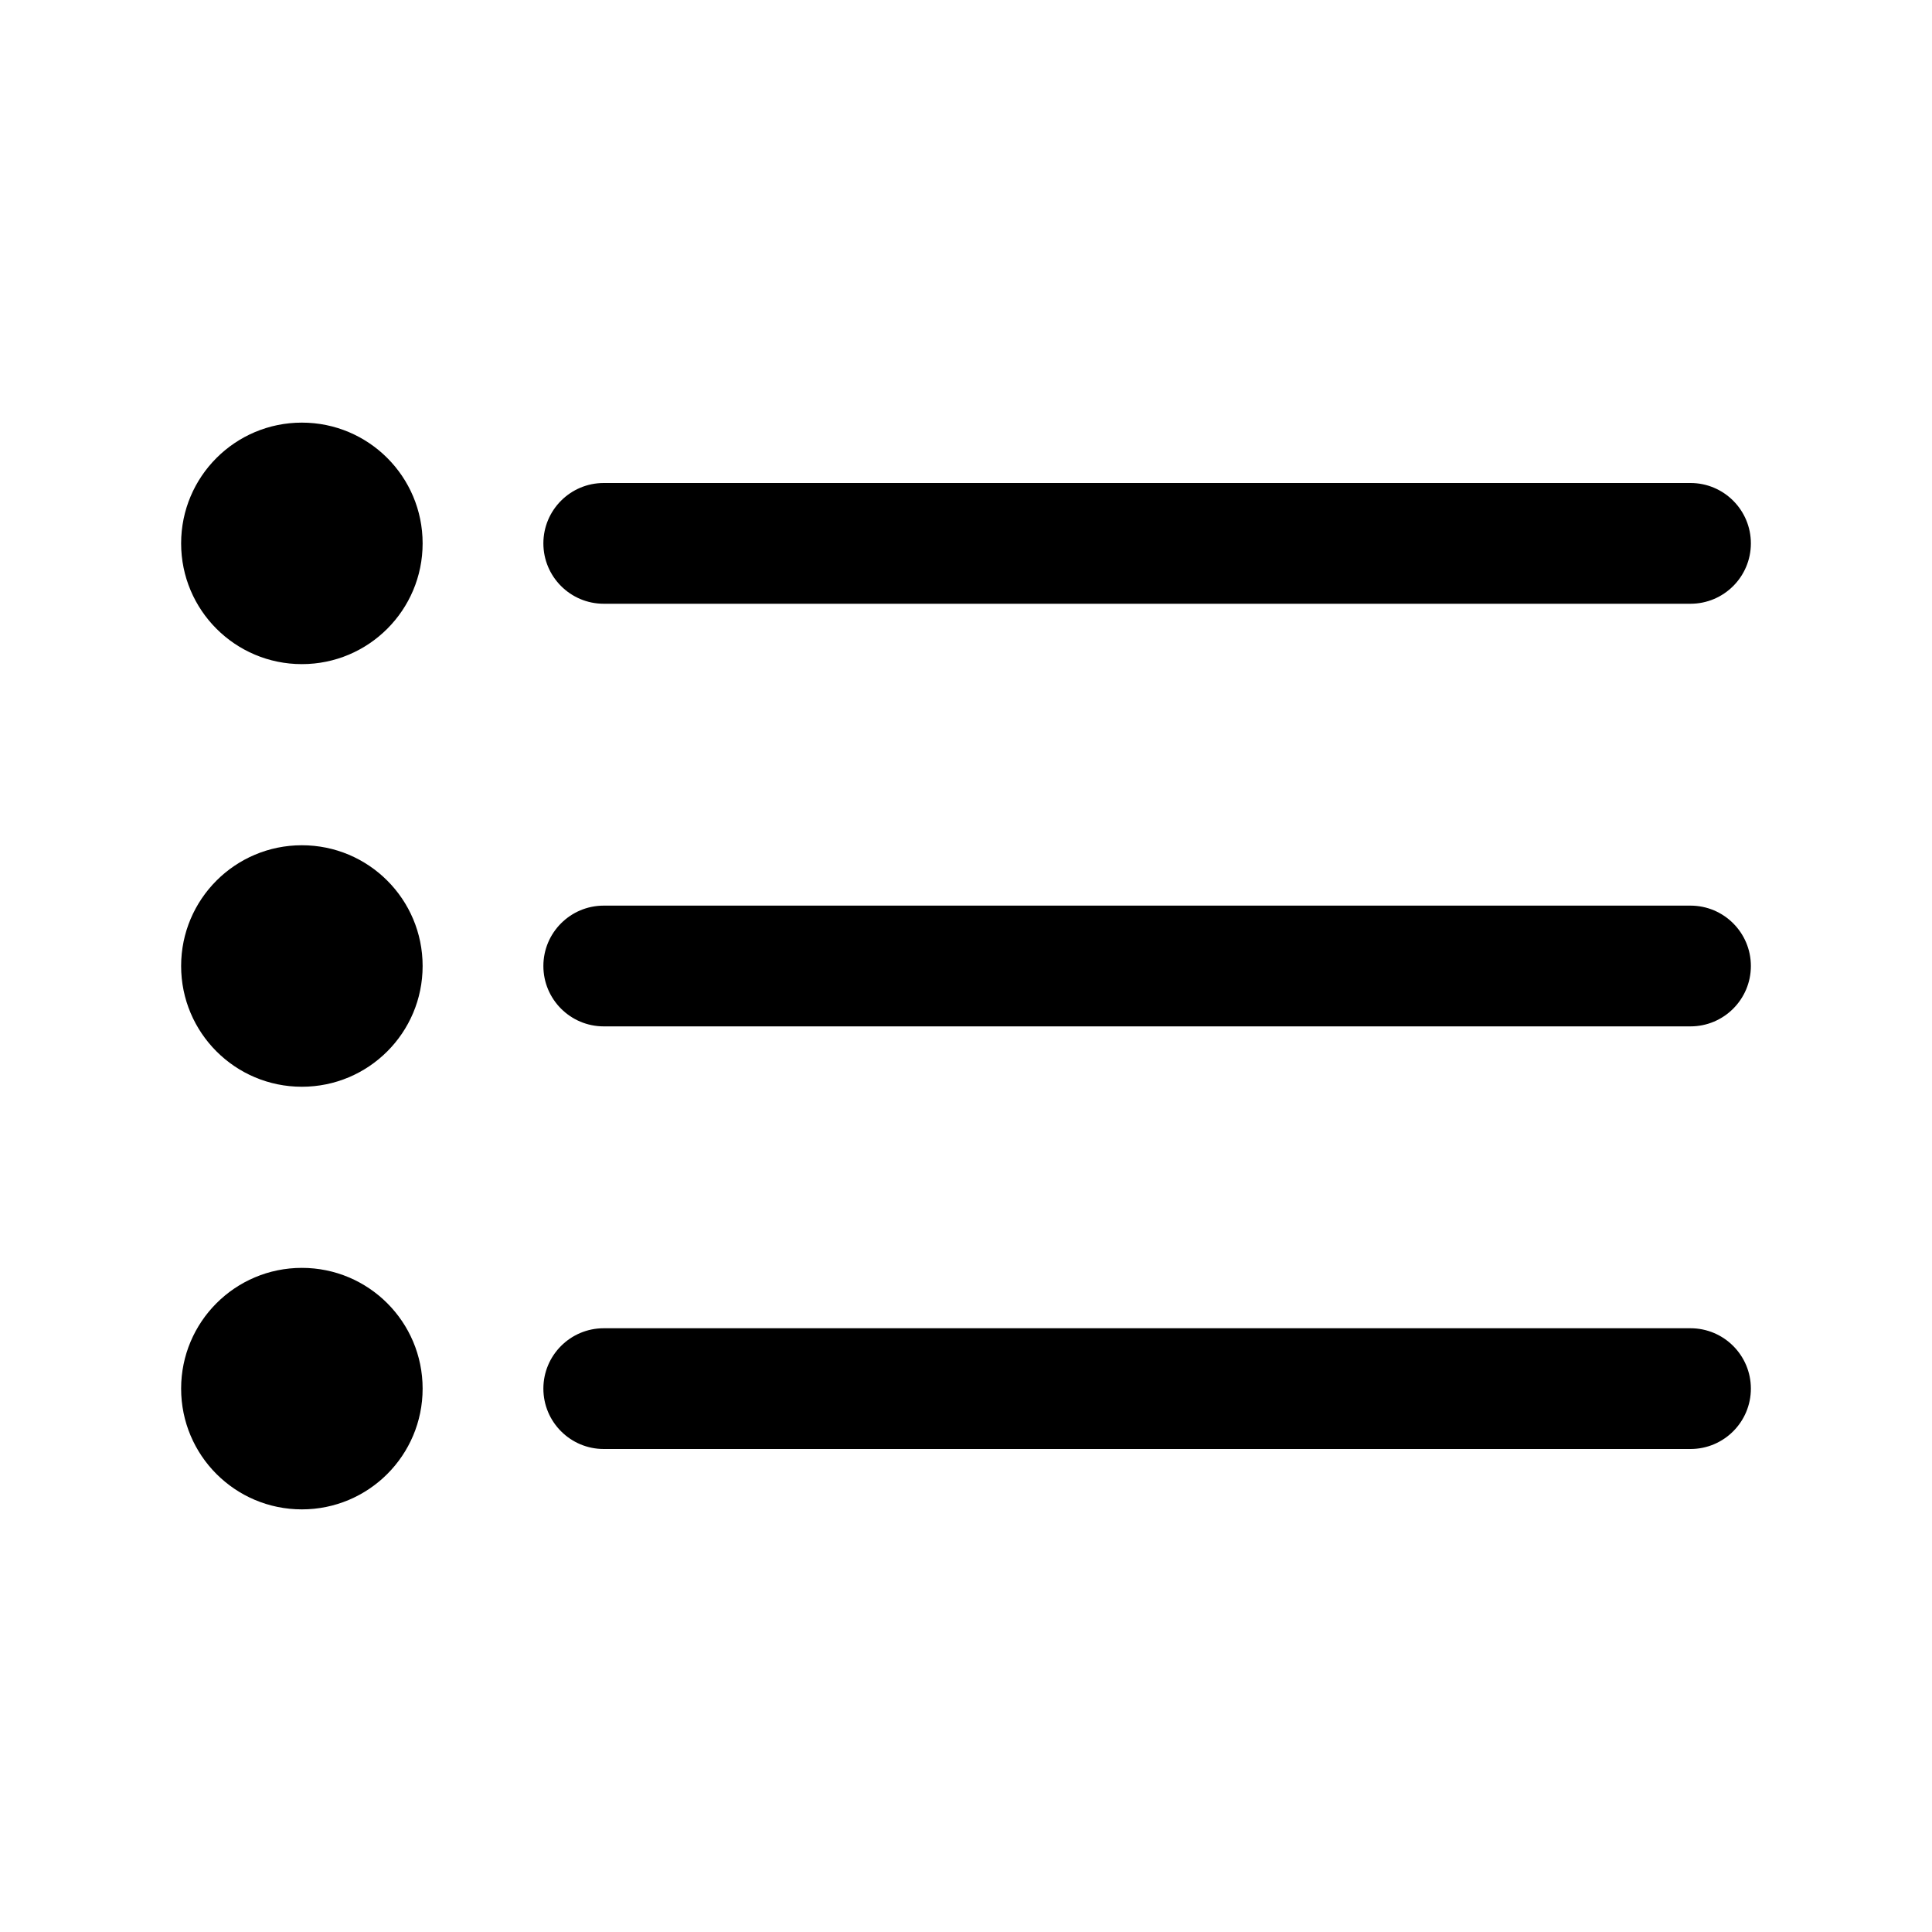 <svg xmlns="http://www.w3.org/2000/svg" width="32" height="32" viewBox="0 0 32 32" fill="none">
  <path fill-rule="evenodd" clip-rule="evenodd" d="M3 9C3 7.895 3.895 7 5 7C6.105 7 7 7.895 7 9C7 10.105 6.105 11 5 11C3.895 11 3 10.105 3 9ZM9 9C9 8.448 9.448 8 10 8H28C28.552 8 29 8.448 29 9C29 9.552 28.552 10 28 10H10C9.448 10 9 9.552 9 9ZM3 16C3 14.895 3.895 14 5 14C6.105 14 7 14.895 7 16C7 17.105 6.105 18 5 18C3.895 18 3 17.105 3 16ZM9 16C9 15.448 9.448 15 10 15H28C28.552 15 29 15.448 29 16C29 16.552 28.552 17 28 17H10C9.448 17 9 16.552 9 16ZM3 23C3 21.895 3.895 21 5 21C6.105 21 7 21.895 7 23C7 24.105 6.105 25 5 25C3.895 25 3 24.105 3 23ZM9 23C9 22.448 9.448 22 10 22H28C28.552 22 29 22.448 29 23C29 23.552 28.552 24 28 24H10C9.448 24 9 23.552 9 23Z" fill="black"/>
</svg>